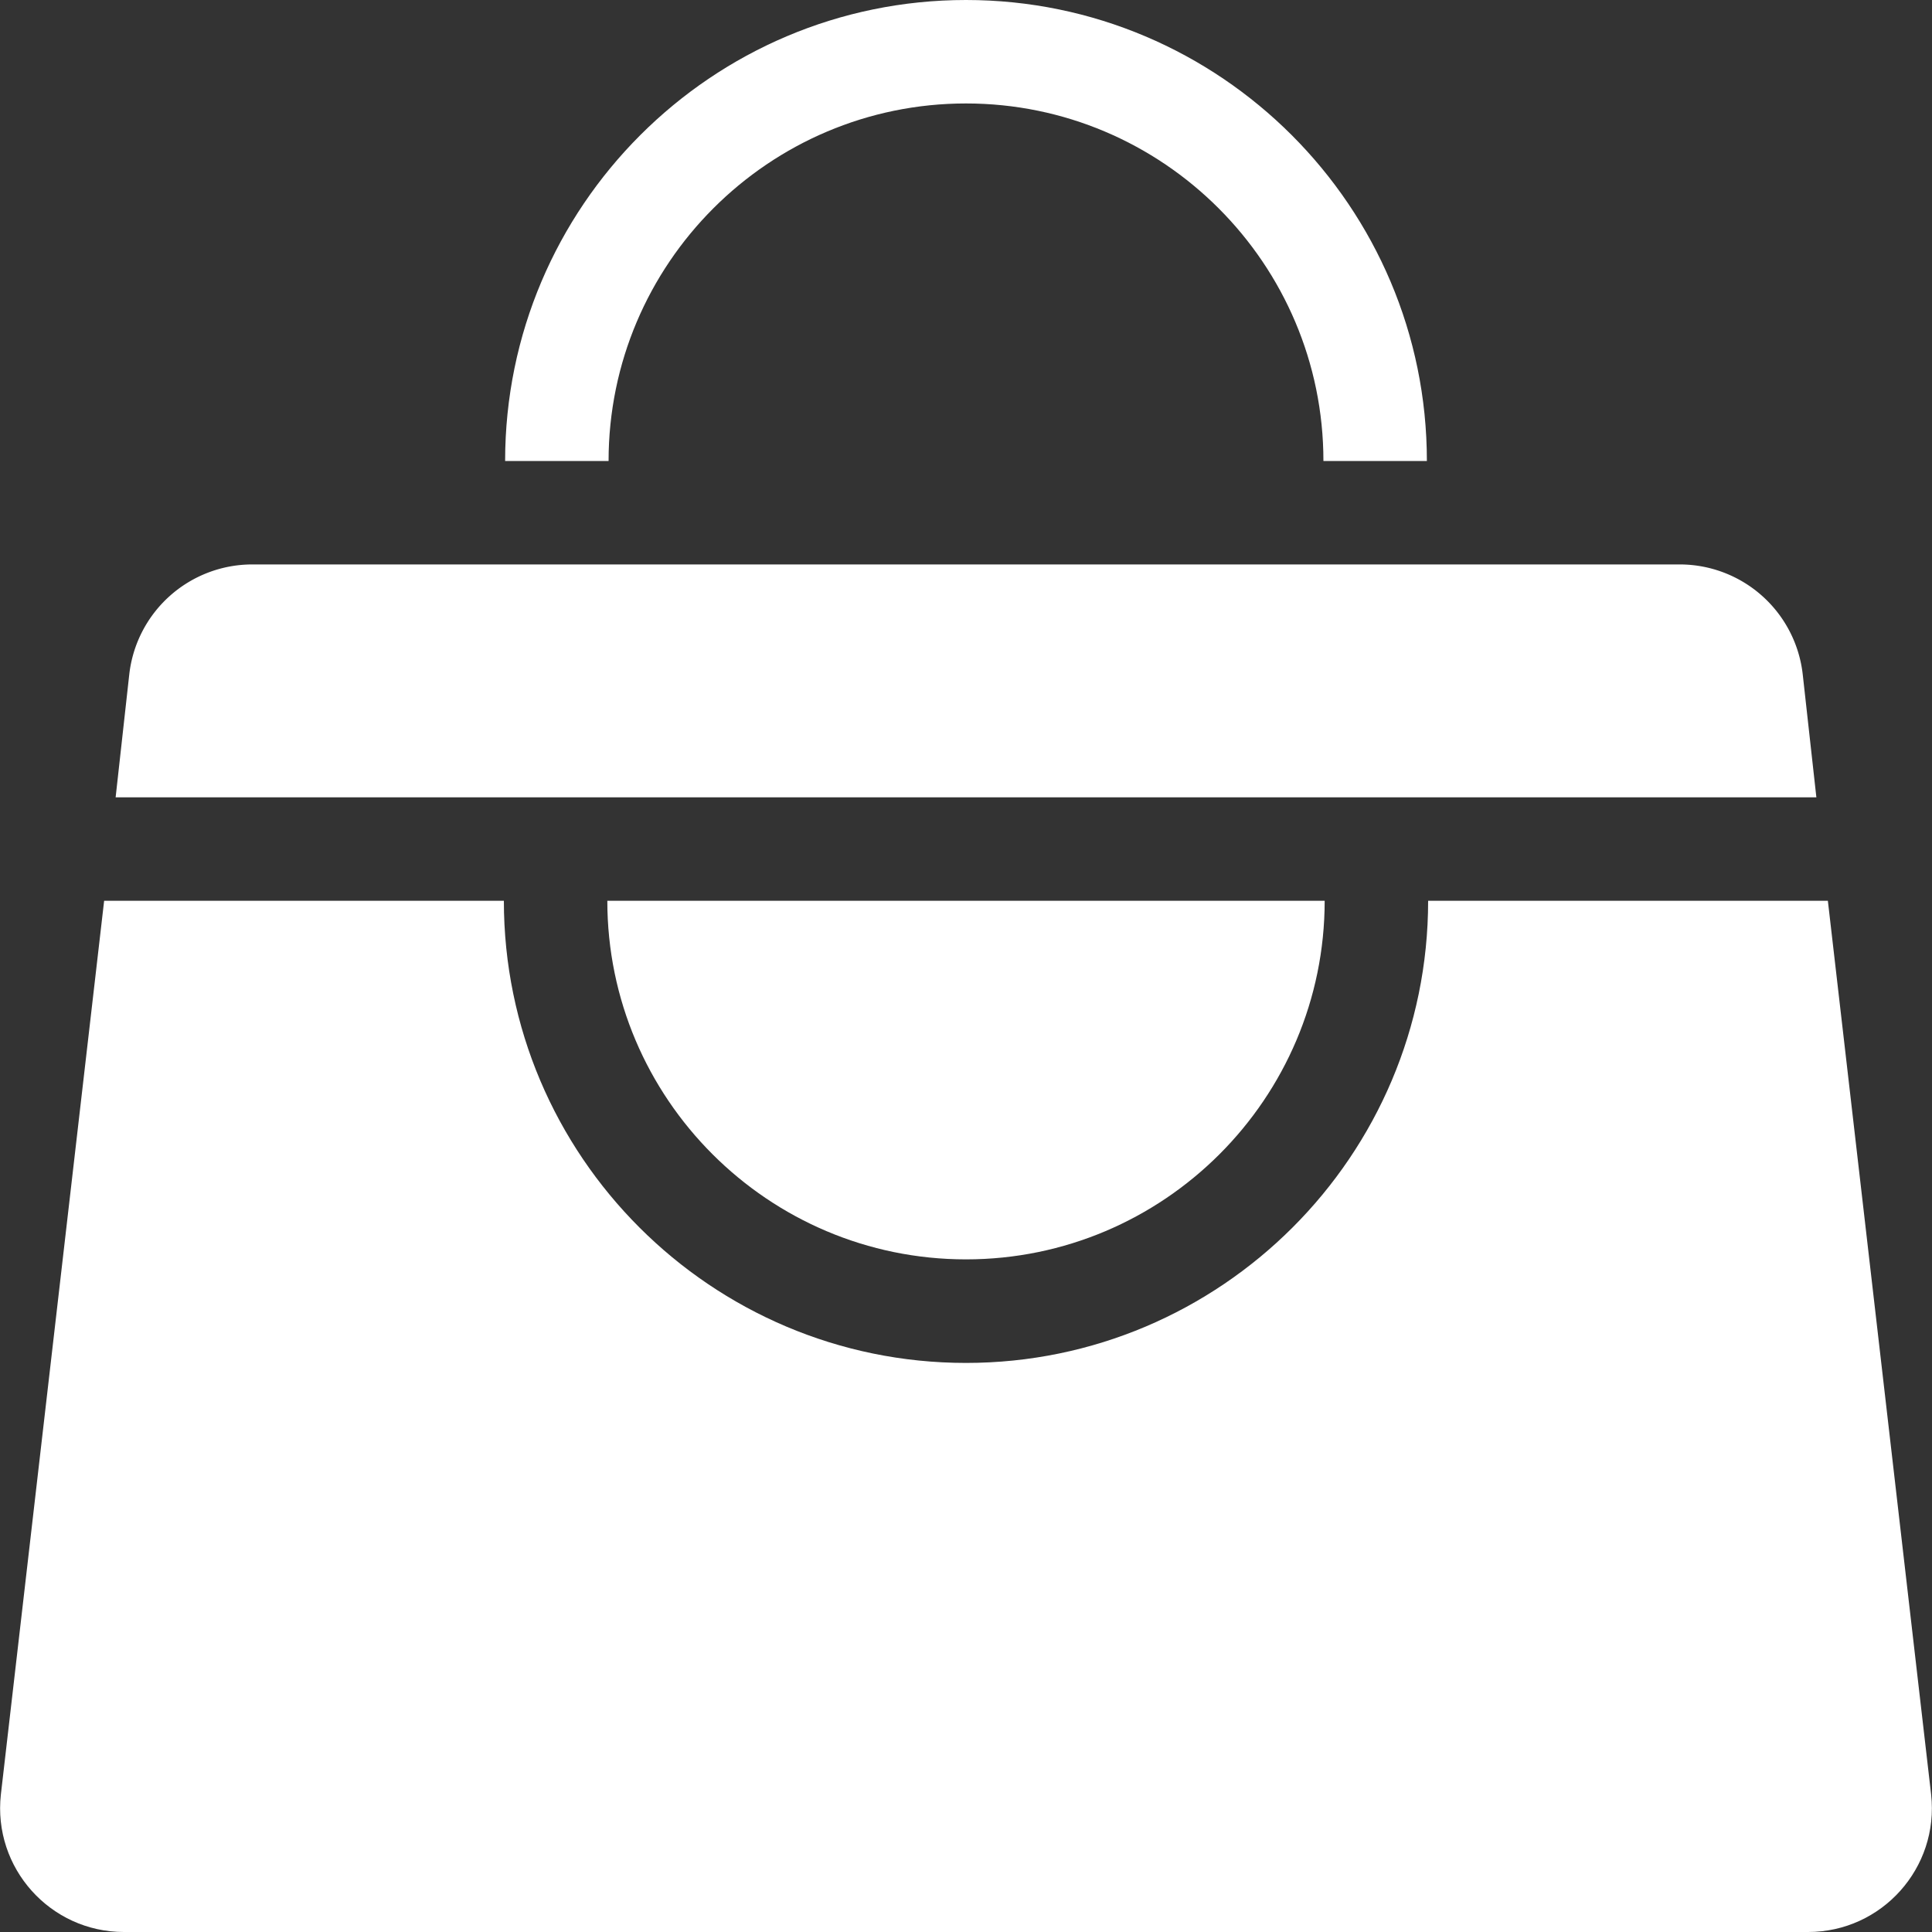 <svg id="Layer_1" data-name="Layer 1" xmlns="http://www.w3.org/2000/svg" viewBox="0 0 2000 2000"><rect x="0" y="0" width="2000" height="2000" fill="#333333" stroke="none"/><defs><style>.cls-1{fill:#fff;}</style></defs><title>cart</title><path class="cls-1" d="M486.6,825.4H1880.3l-14.1-127.1a128.2,128.2,0,0,0-127.4-114H261.2a128.2,128.2,0,0,0-127.4,114L119.7,825.4Z"/><path class="cls-1" d="M1000,1303.7c204.7,0,371.3-166.5,371.3-371.2H628.7C628.7,1137.2,795.3,1303.7,1000,1303.7Z"/><path class="cls-1" d="M1892.2,932.5H1478.4c0,263.8-214.6,478.4-478.4,478.4S521.6,1196.3,521.6,932.5H107.8L.9,1857.7c-8.4,75.9,51,142.3,127.4,142.3H1871.7c76.4,0,135.8-66.4,127.4-142.3Z"/><path class="cls-1" d="M1000,107.1c204,0,370,166,370,370.1h107.1C1477.1,214,1263.1,0,1000,0S522.9,214,522.9,477.2H630C630,273.1,796,107.1,1000,107.1Z"/></svg>